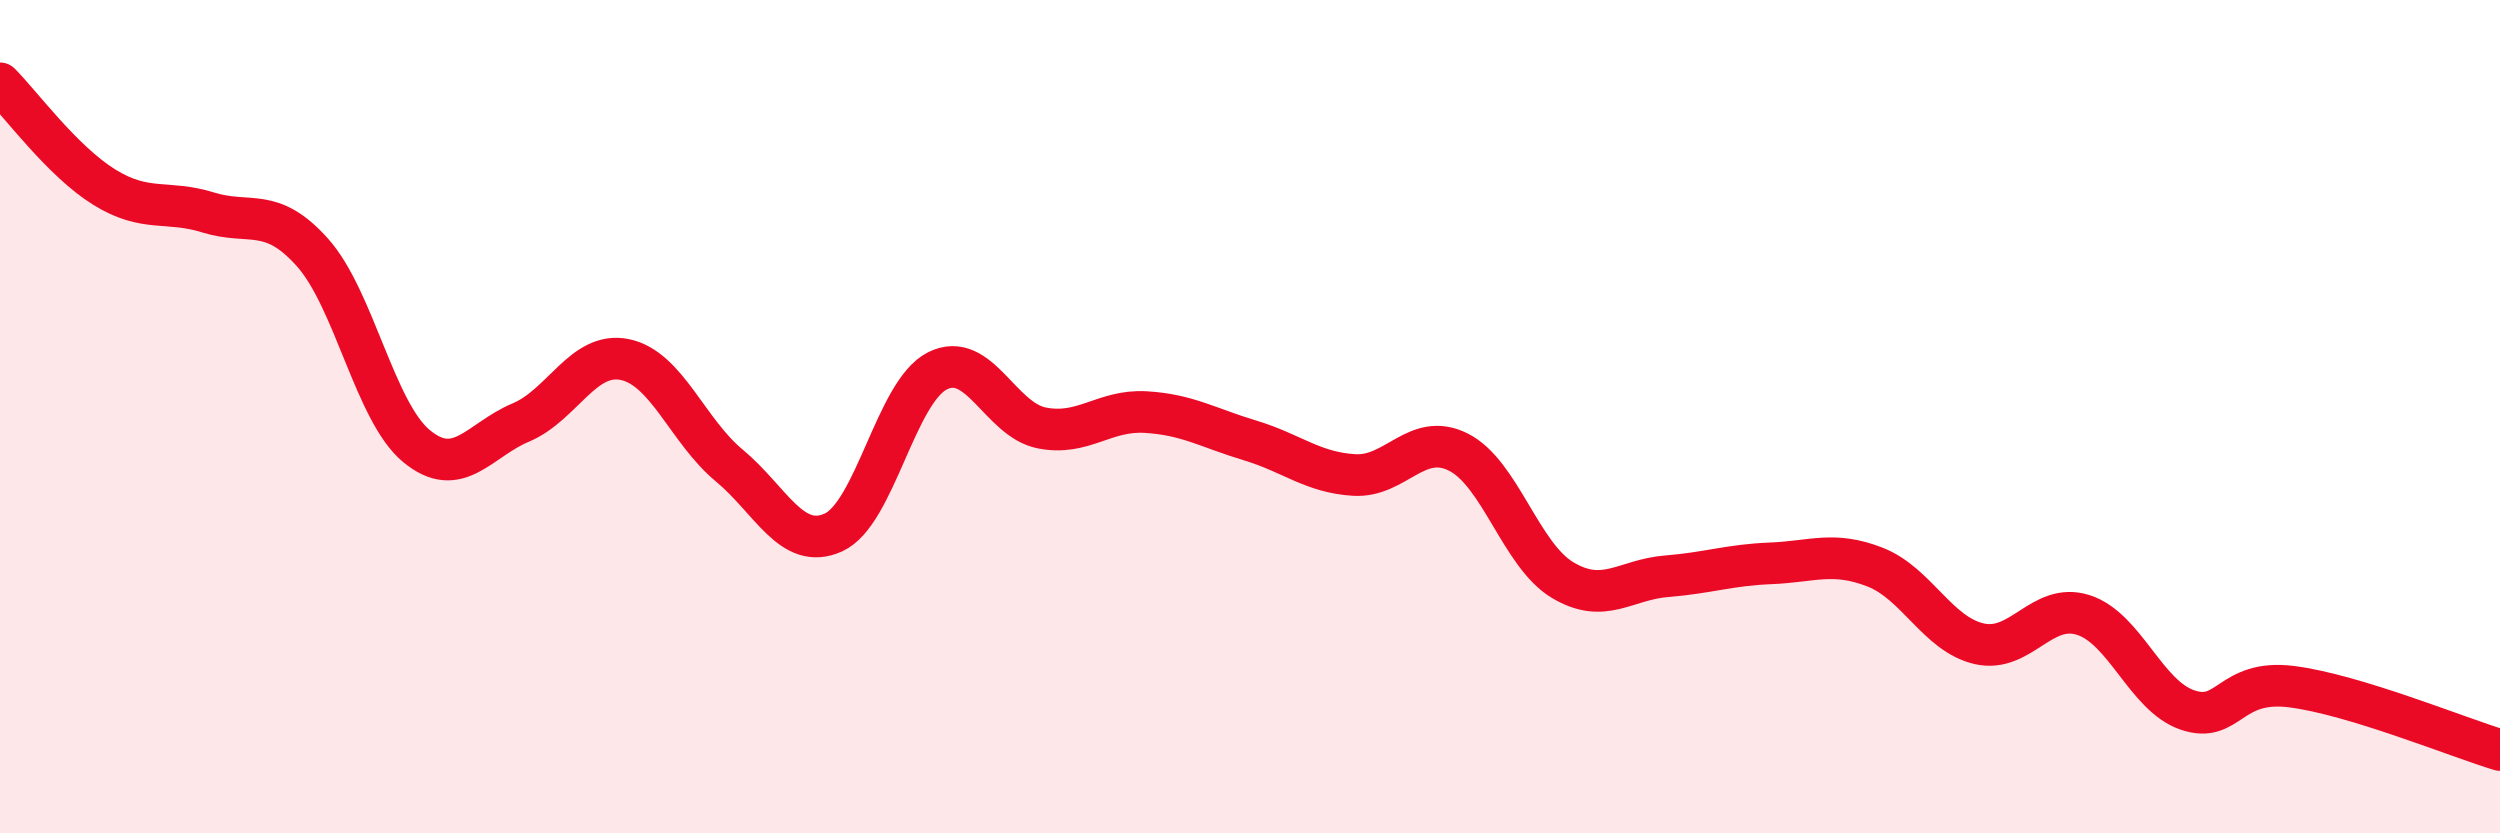 
    <svg width="60" height="20" viewBox="0 0 60 20" xmlns="http://www.w3.org/2000/svg">
      <path
        d="M 0,2 C 0.5,2.5 1.5,3.87 2.5,4.49 C 3.5,5.11 4,4.79 5,5.1 C 6,5.41 6.5,4.94 7.5,6.06 C 8.5,7.18 9,9.89 10,10.71 C 11,11.53 11.5,10.56 12.5,10.14 C 13.5,9.72 14,8.42 15,8.63 C 16,8.84 16.5,10.34 17.5,11.17 C 18.5,12 19,13.23 20,12.78 C 21,12.33 21.5,9.4 22.5,8.9 C 23.5,8.4 24,10.07 25,10.27 C 26,10.47 26.5,9.83 27.5,9.89 C 28.5,9.95 29,10.27 30,10.57 C 31,10.87 31.5,11.34 32.5,11.4 C 33.5,11.46 34,10.35 35,10.85 C 36,11.35 36.5,13.32 37.5,13.92 C 38.5,14.52 39,13.91 40,13.83 C 41,13.75 41.5,13.56 42.5,13.52 C 43.5,13.48 44,13.22 45,13.61 C 46,14 46.5,15.22 47.5,15.45 C 48.5,15.68 49,14.44 50,14.76 C 51,15.08 51.5,16.7 52.5,17.04 C 53.5,17.38 53.5,16.29 55,16.48 C 56.5,16.67 59,17.7 60,18L60 20L0 20Z"
        fill="#EB0A25"
        opacity="0.1"
        stroke-linecap="round"
        stroke-linejoin="round"
      />
      <path
        d="M 0,2 C 0.5,2.5 1.5,3.87 2.5,4.49 C 3.5,5.11 4,4.79 5,5.1 C 6,5.41 6.5,4.94 7.5,6.06 C 8.5,7.18 9,9.89 10,10.71 C 11,11.53 11.5,10.56 12.5,10.14 C 13.5,9.72 14,8.42 15,8.63 C 16,8.84 16.5,10.34 17.5,11.17 C 18.5,12 19,13.23 20,12.78 C 21,12.33 21.5,9.4 22.5,8.9 C 23.5,8.4 24,10.07 25,10.27 C 26,10.47 26.5,9.83 27.5,9.89 C 28.5,9.95 29,10.27 30,10.57 C 31,10.87 31.5,11.34 32.5,11.4 C 33.5,11.46 34,10.35 35,10.85 C 36,11.35 36.5,13.32 37.5,13.92 C 38.5,14.52 39,13.91 40,13.83 C 41,13.75 41.5,13.56 42.5,13.52 C 43.5,13.48 44,13.22 45,13.61 C 46,14 46.5,15.22 47.5,15.45 C 48.5,15.68 49,14.44 50,14.76 C 51,15.08 51.5,16.7 52.5,17.04 C 53.5,17.38 53.5,16.29 55,16.48 C 56.5,16.67 59,17.7 60,18"
        stroke="#EB0A25"
        stroke-width="1"
        fill="none"
        stroke-linecap="round"
        stroke-linejoin="round"
      />
    </svg>
  